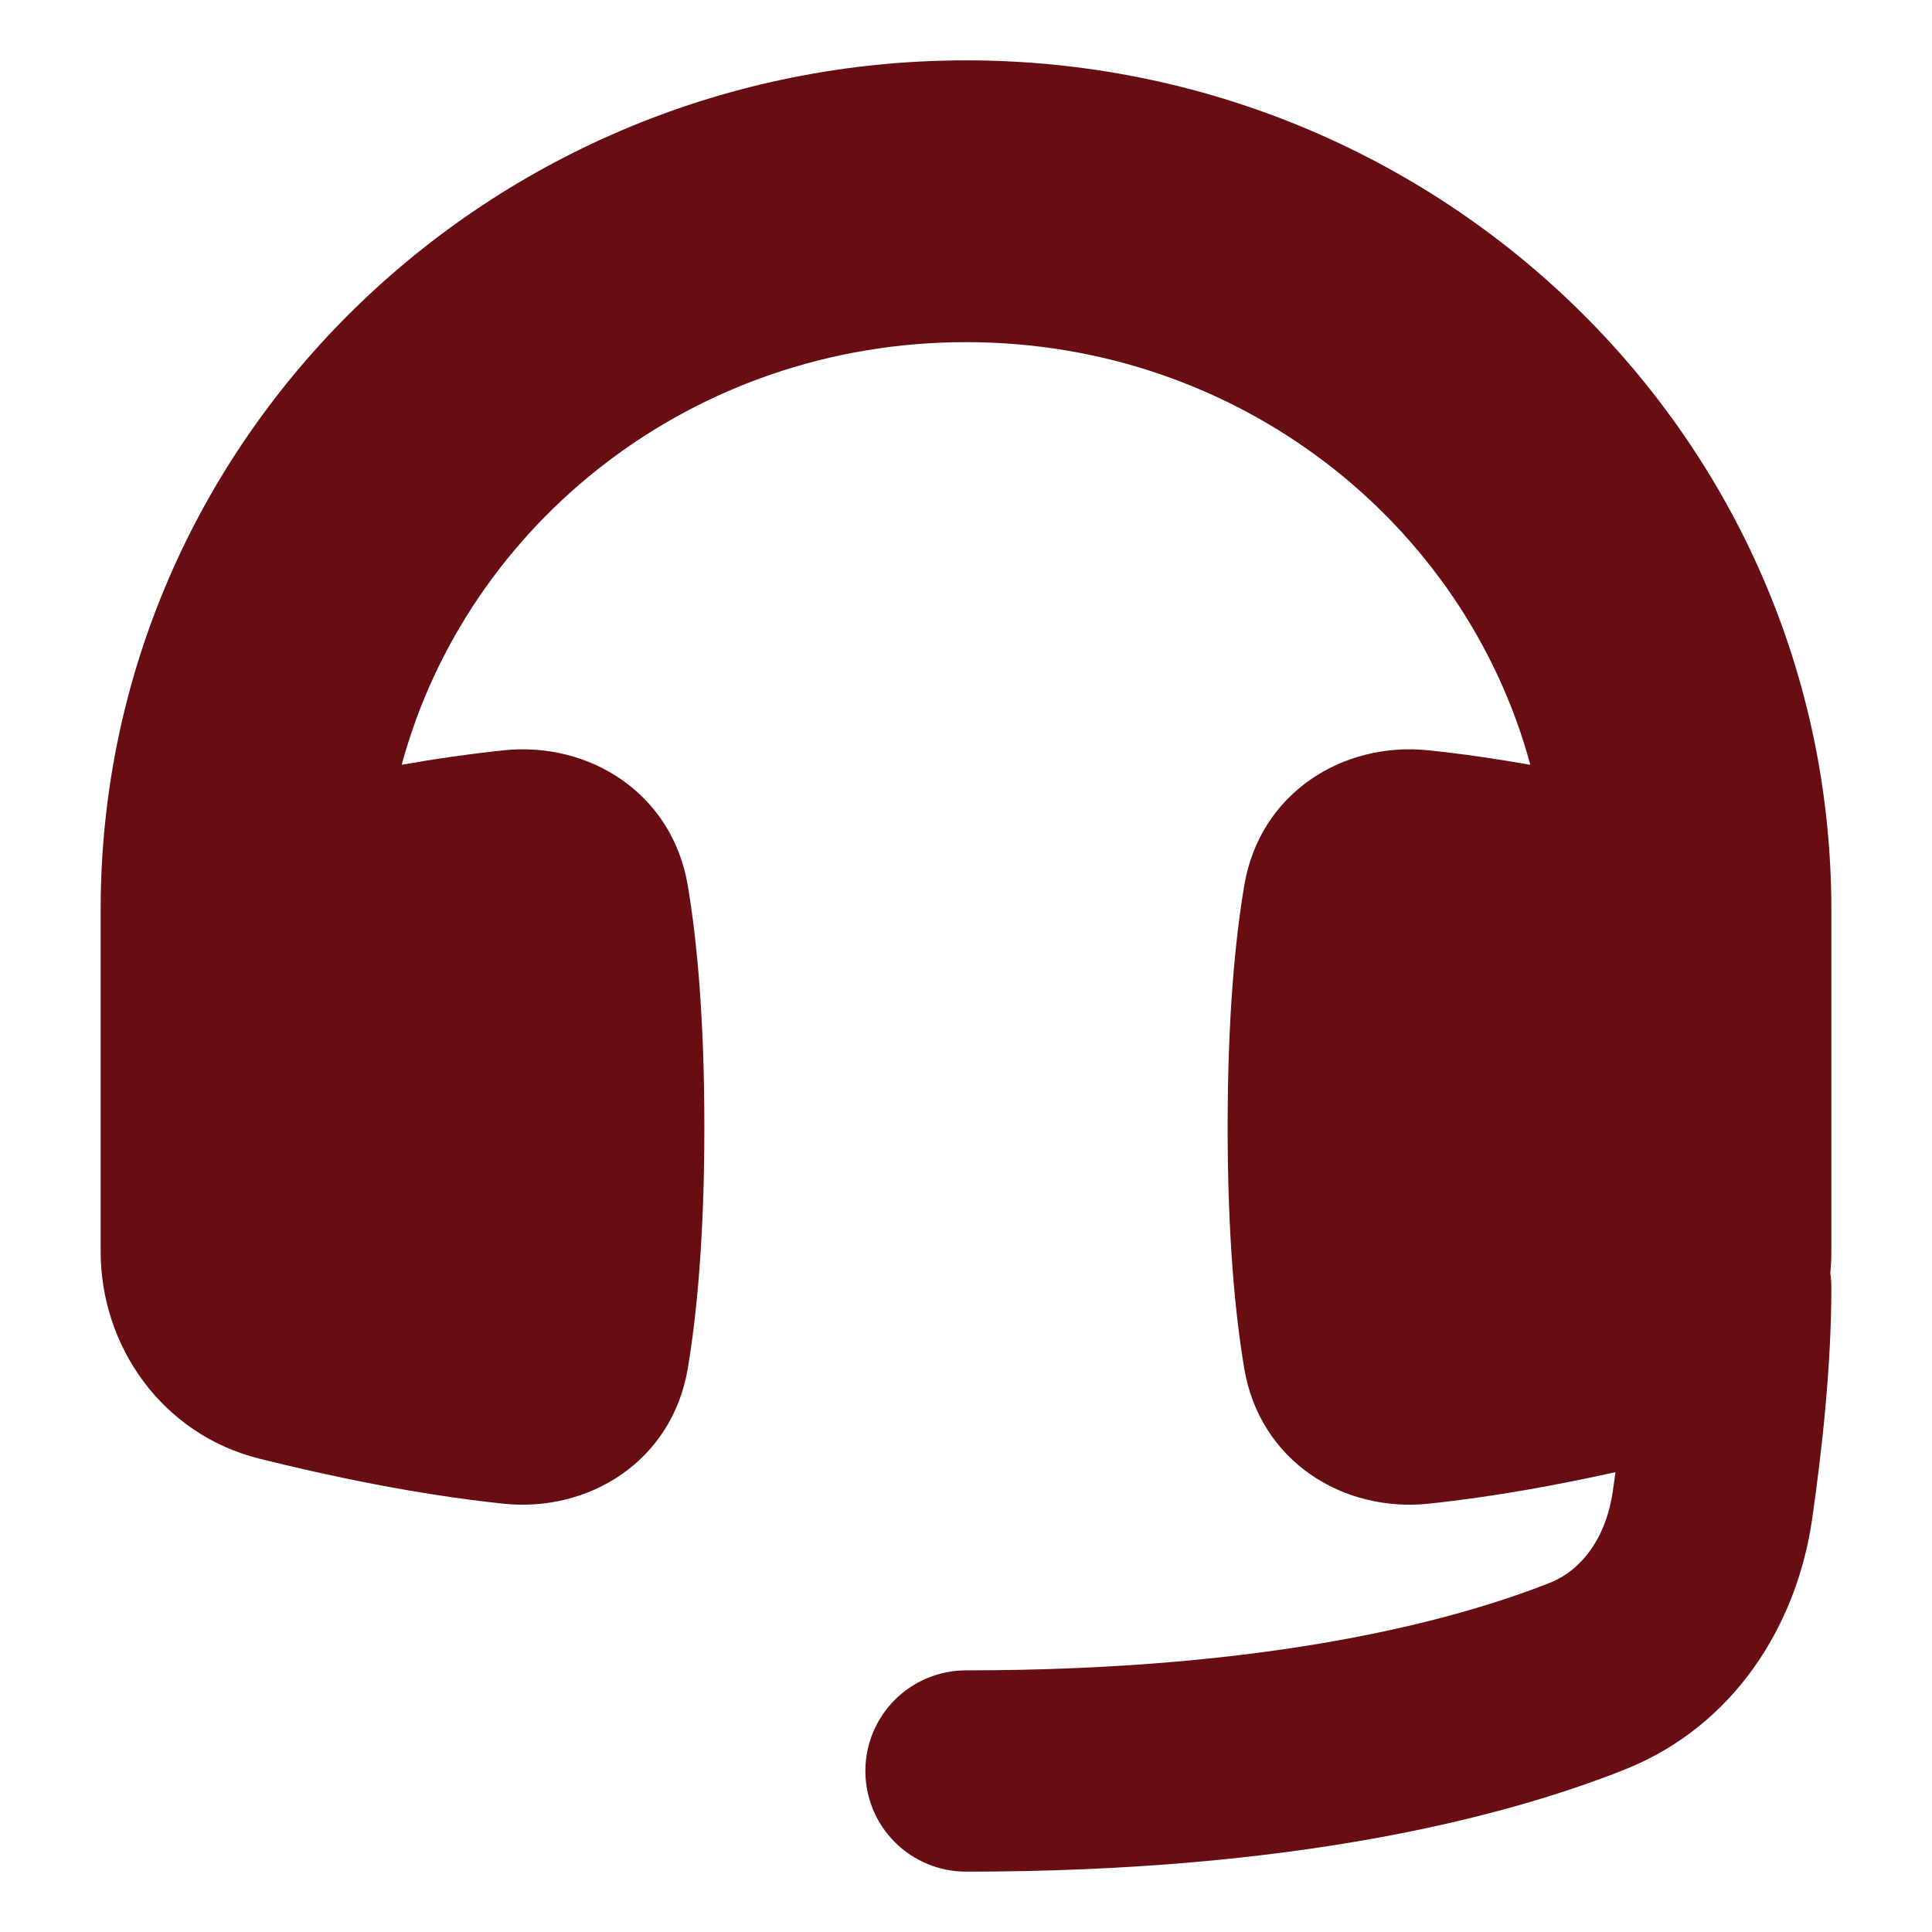 <svg width="42" height="42" viewBox="0 0 42 42" fill="none" xmlns="http://www.w3.org/2000/svg">
<path d="M2.188 19.775C2.188 9.514 10.675 1.312 21 1.312C31.325 1.312 39.812 9.514 39.812 19.775V27.202C39.812 27.362 39.805 27.521 39.789 27.677C39.805 27.782 39.812 27.89 39.812 28C39.812 29.724 39.6 31.602 39.392 33.037C39.067 35.283 37.738 37.511 35.304 38.475C32.686 39.512 28.138 40.688 21 40.688C20.42 40.688 19.863 40.457 19.453 40.047C19.043 39.637 18.812 39.08 18.812 38.5C18.812 37.92 19.043 37.363 19.453 36.953C19.863 36.543 20.42 36.312 21 36.312C27.653 36.312 31.644 35.219 33.694 34.408C34.36 34.143 34.91 33.465 35.062 32.411C35.081 32.277 35.1 32.141 35.119 32.003C33.889 32.277 32.468 32.541 31.055 32.689C29.198 32.884 27.387 31.765 27.049 29.749C26.851 28.577 26.688 26.885 26.688 24.499C26.688 22.115 26.851 20.424 27.049 19.251C27.387 17.235 29.198 16.116 31.055 16.311C31.8 16.389 32.548 16.499 33.268 16.626C31.844 11.372 26.935 7.438 21 7.438C15.065 7.438 10.157 11.372 8.732 16.626C9.466 16.495 10.204 16.39 10.945 16.311C12.802 16.116 14.613 17.235 14.952 19.251C15.149 20.423 15.312 22.115 15.312 24.5C15.312 26.885 15.149 28.576 14.952 29.749C14.613 31.765 12.802 32.884 10.945 32.689C9.022 32.488 7.087 32.072 5.634 31.709C3.534 31.183 2.188 29.279 2.188 27.203V19.775Z" fill="#680E12"/>
</svg>
